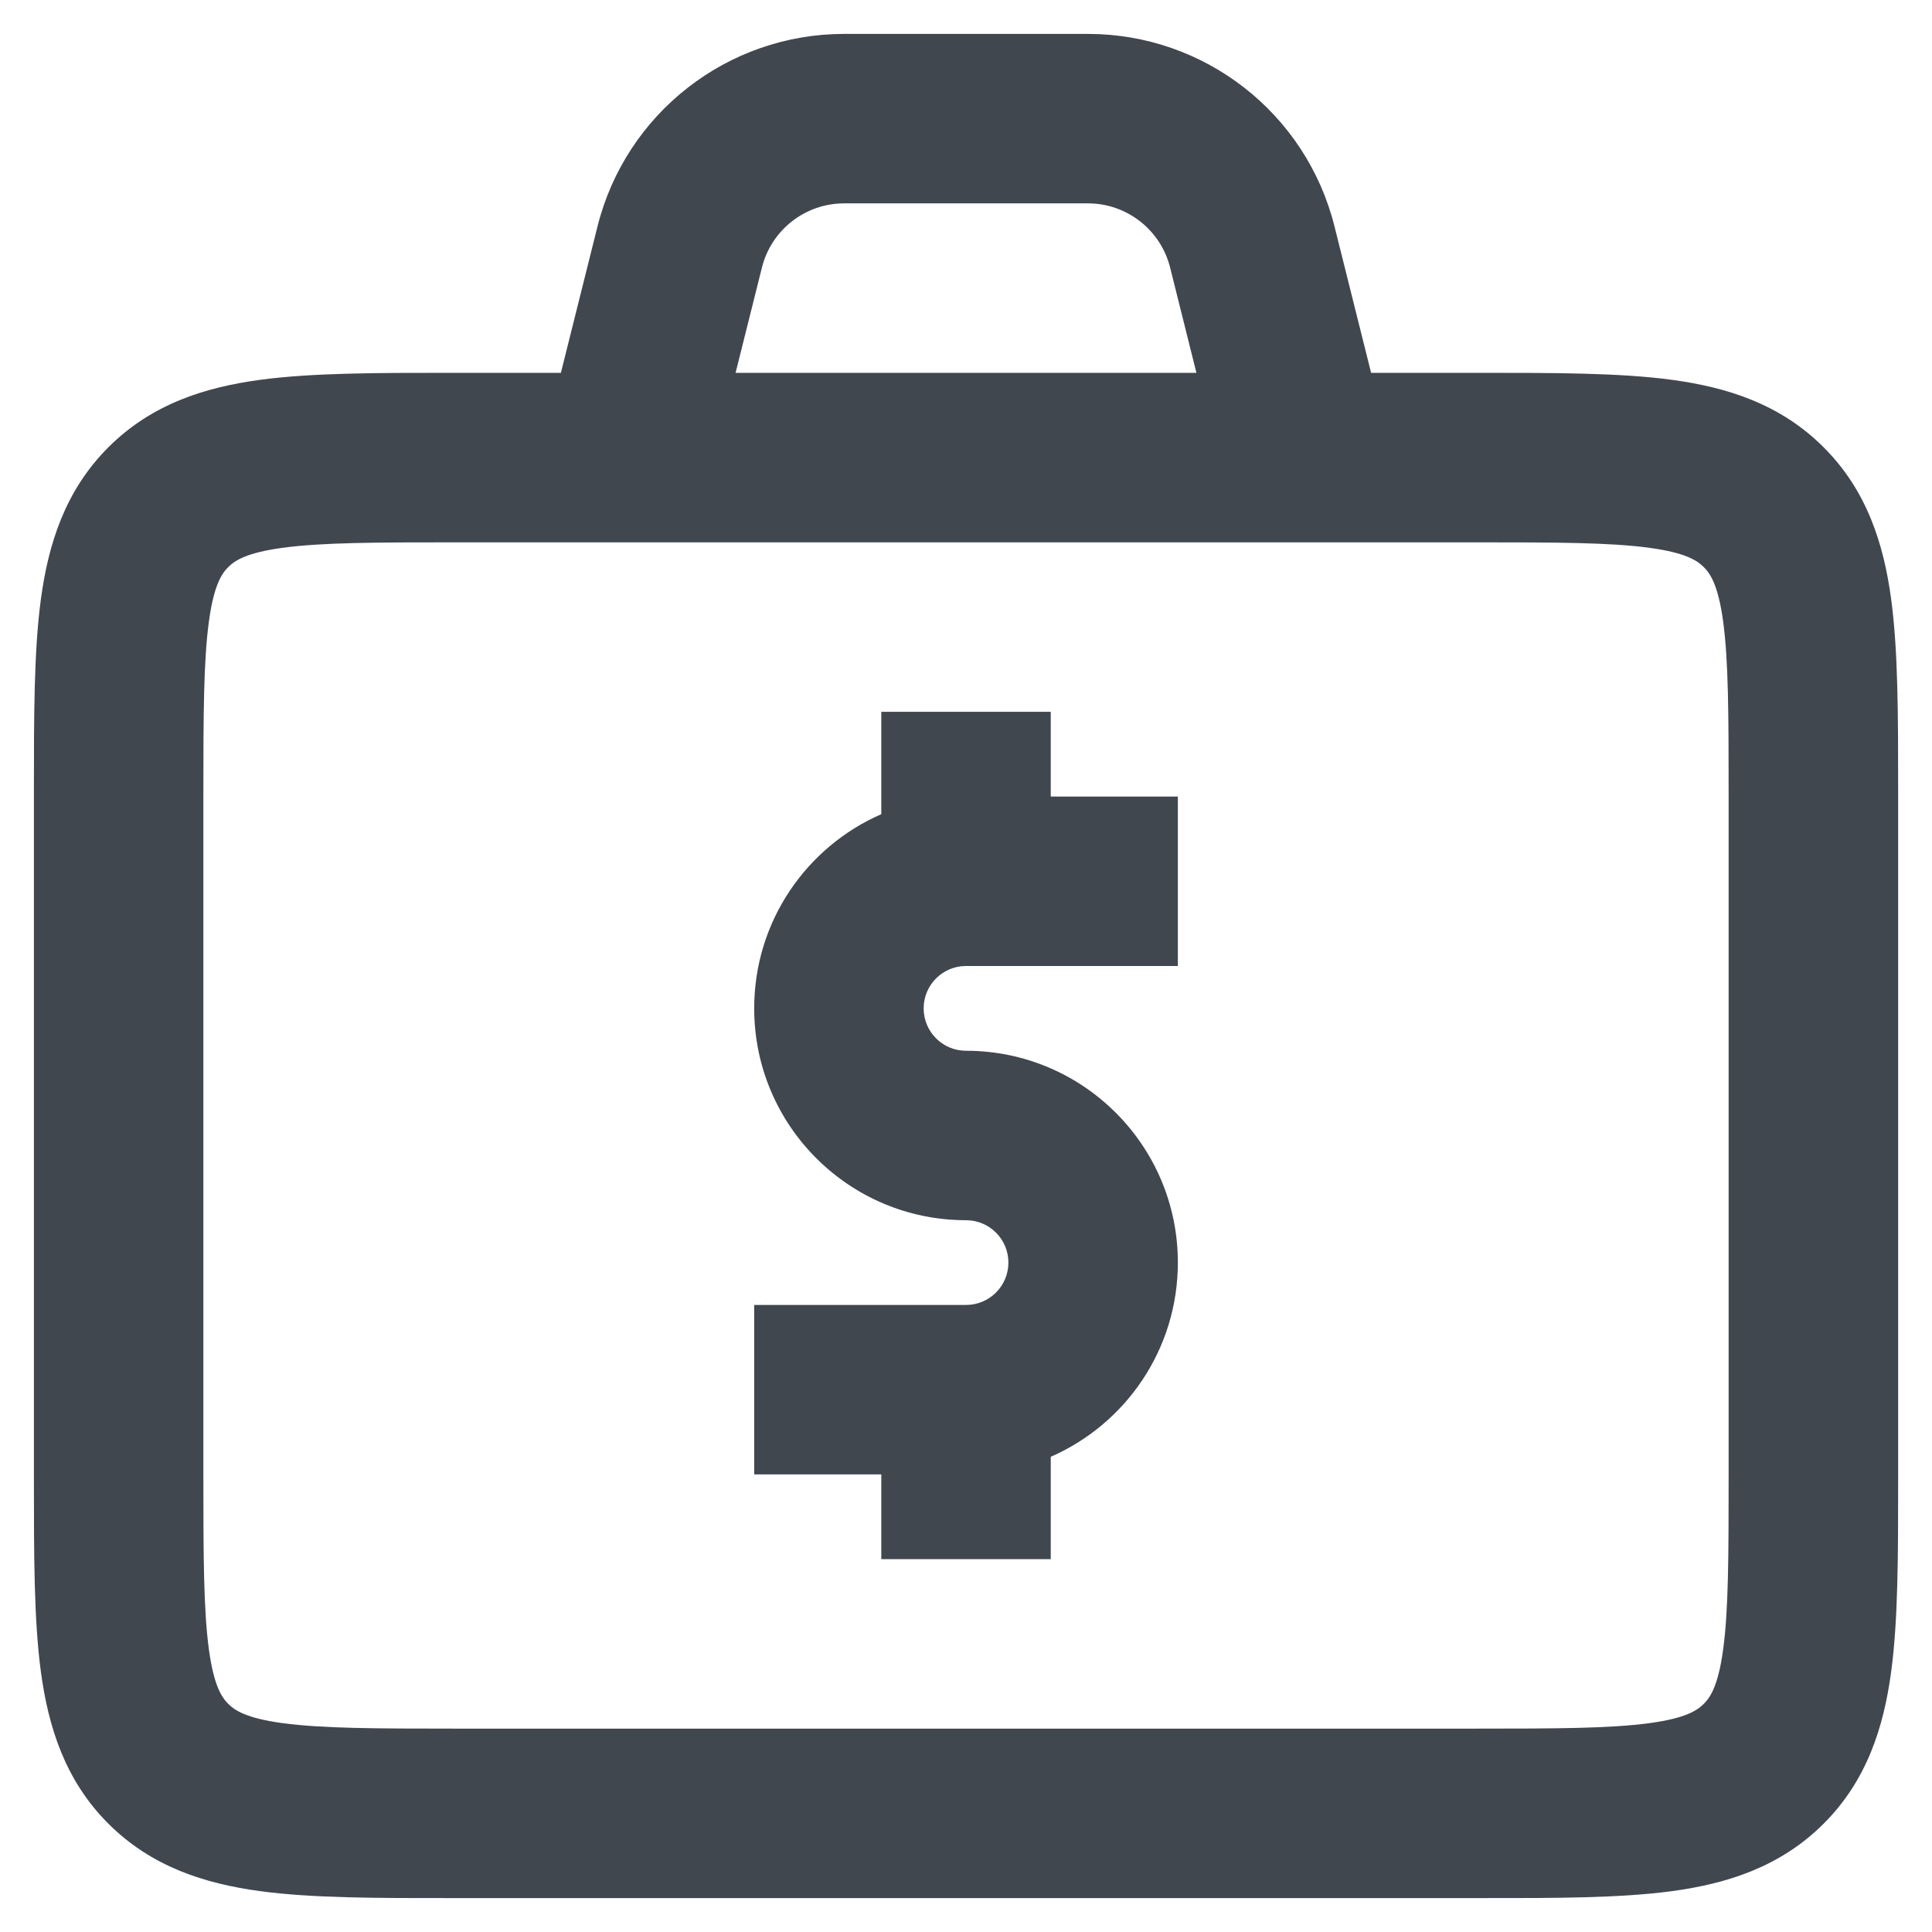 <svg width="38" height="38" viewBox="0 0 38 38" fill="none" xmlns="http://www.w3.org/2000/svg">
<path fill-rule="evenodd" clip-rule="evenodd" d="M16.603 4C15.838 4 15.171 4.521 14.986 5.263L14.468 7.333H23.532L23.015 5.263C22.829 4.521 22.163 4 21.398 4H16.603ZM26.968 7.333L26.248 4.454C25.692 2.228 23.692 0.667 21.398 0.667H16.603C14.309 0.667 12.309 2.228 11.752 4.454L11.032 7.333H9C8.964 7.333 8.927 7.333 8.891 7.333C7.413 7.333 6.14 7.333 5.121 7.47C4.028 7.617 2.981 7.948 2.131 8.798C1.282 9.647 0.951 10.695 0.804 11.787C0.667 12.806 0.667 14.08 0.667 15.557V29.11C0.667 30.587 0.667 31.86 0.804 32.88C0.951 33.972 1.282 35.02 2.131 35.869C2.981 36.718 4.028 37.05 5.121 37.197C6.14 37.334 7.413 37.334 8.891 37.333H29.11C30.587 37.334 31.86 37.334 32.88 37.197C33.972 37.05 35.02 36.718 35.869 35.869C36.719 35.02 37.05 33.972 37.197 32.88C37.334 31.86 37.334 30.587 37.334 29.11V15.557C37.334 14.08 37.334 12.806 37.197 11.787C37.05 10.695 36.719 9.647 35.869 8.798C35.02 7.948 33.972 7.617 32.88 7.47C31.86 7.333 30.587 7.333 29.11 7.333L26.968 7.333ZM5.565 10.774C4.842 10.871 4.615 11.028 4.488 11.155C4.362 11.282 4.205 11.508 4.108 12.231C4.004 13.002 4 14.048 4 15.667V29C4 30.619 4.004 31.665 4.108 32.436C4.205 33.158 4.362 33.385 4.488 33.512C4.615 33.639 4.842 33.796 5.565 33.893C6.336 33.996 7.382 34 9 34H29C30.619 34 31.665 33.996 32.436 33.893C33.159 33.796 33.385 33.639 33.512 33.512C33.639 33.385 33.796 33.158 33.893 32.436C33.997 31.665 34 30.619 34 29V15.667C34 14.048 33.997 13.002 33.893 12.231C33.796 11.508 33.639 11.282 33.512 11.155C33.385 11.028 33.159 10.871 32.436 10.774C31.665 10.67 30.619 10.667 29 10.667H9C7.382 10.667 6.336 10.67 5.565 10.774ZM17.334 16.014C15.862 16.656 14.834 18.125 14.834 19.833C14.834 22.135 16.699 24 19 24C19.461 24 19.834 24.373 19.834 24.833C19.834 25.294 19.461 25.667 19 25.667H14.834V29H17.334V30.667H20.667V28.653C22.139 28.01 23.167 26.542 23.167 24.833C23.167 22.532 21.302 20.667 19 20.667C18.54 20.667 18.167 20.294 18.167 19.833C18.167 19.373 18.54 19 19 19H23.167V15.667H20.667V14H17.334V16.014Z" fill="#40474F"/>
</svg>
